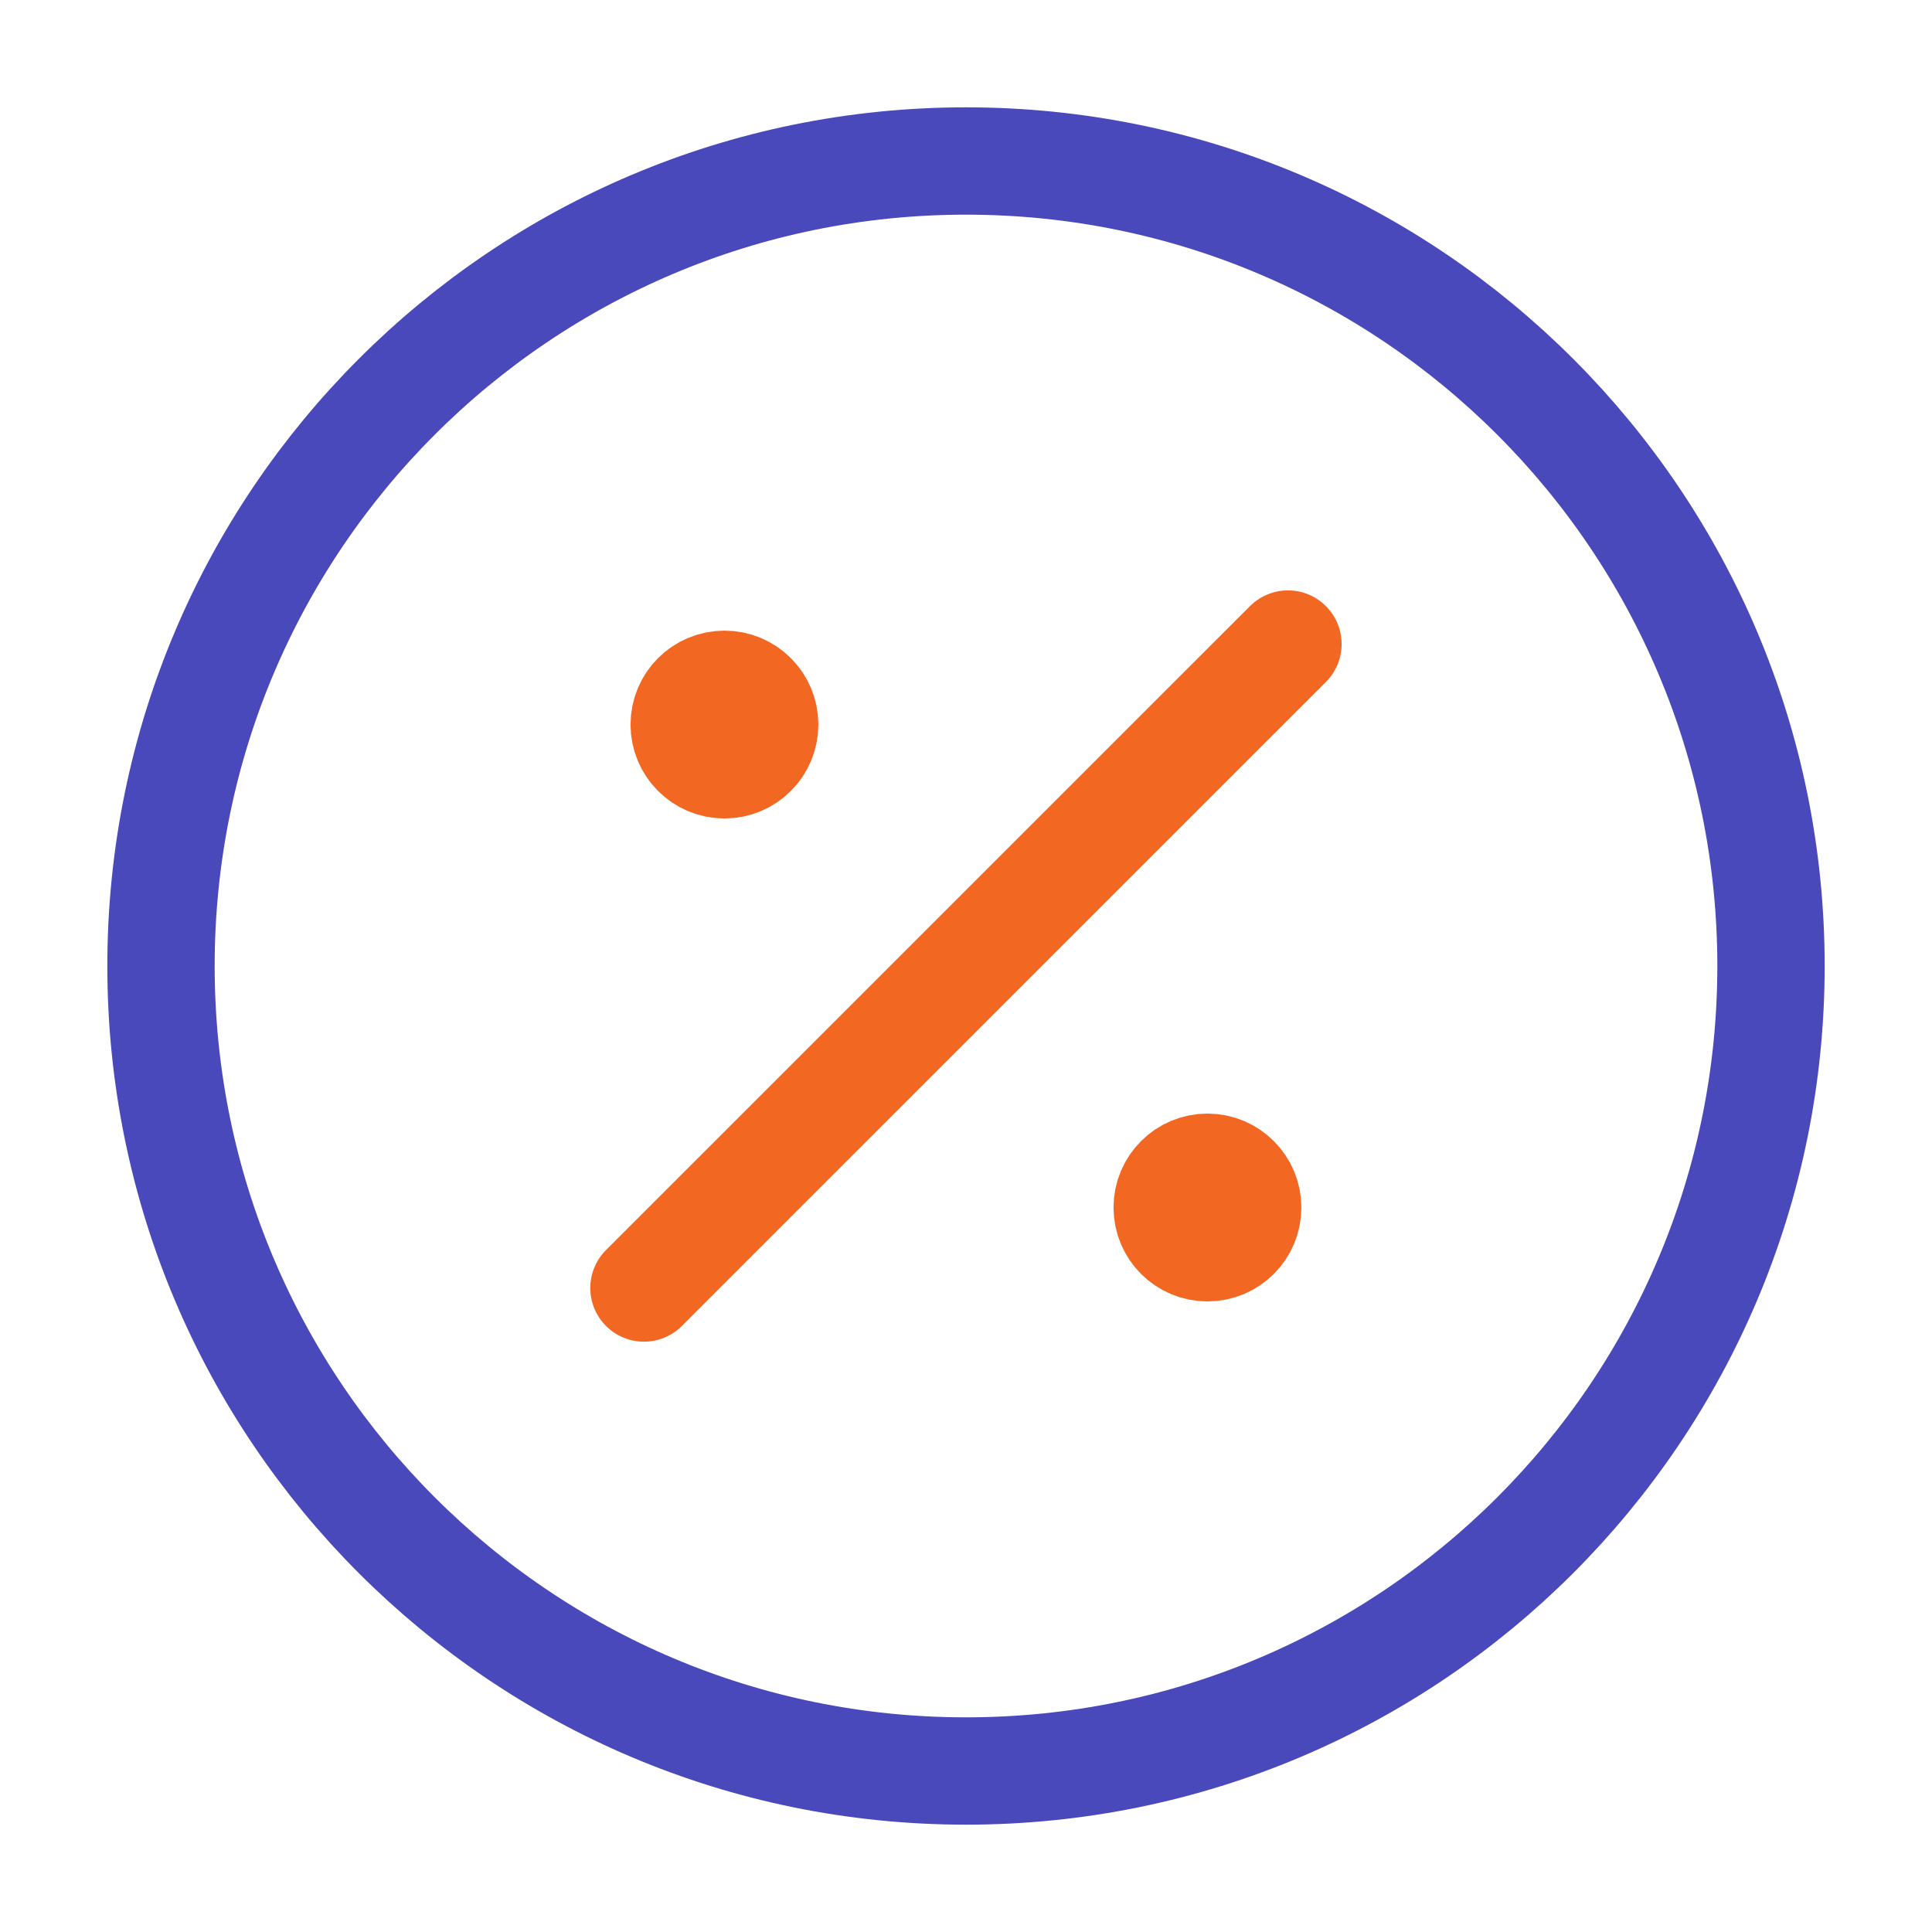 <svg width="36" height="36" viewBox="0 0 36 36" fill="none" xmlns="http://www.w3.org/2000/svg">
<path d="M18 33C26.284 33 33 26.284 33 18C33 9.716 26.284 3 18 3C9.716 3 3 9.716 3 18C3 26.284 9.716 33 18 33Z" stroke="#4A49BB" stroke-width="2" stroke-linecap="round" stroke-linejoin="round"/>
<path d="M13.499 13.501H13.514M22.499 22.5H22.514M23.999 12.001L11.999 24M14.249 13.501C14.249 13.915 13.914 14.251 13.499 14.251C13.085 14.251 12.749 13.915 12.749 13.501C12.749 13.086 13.085 12.751 13.499 12.751C13.914 12.751 14.249 13.086 14.249 13.501ZM23.249 22.5C23.249 22.915 22.913 23.25 22.499 23.25C22.085 23.25 21.749 22.915 21.749 22.5C21.749 22.086 22.085 21.75 22.499 21.75C22.913 21.75 23.249 22.086 23.249 22.5Z" stroke="#F26722" stroke-width="2" stroke-linecap="round" stroke-linejoin="round"/>
</svg>
